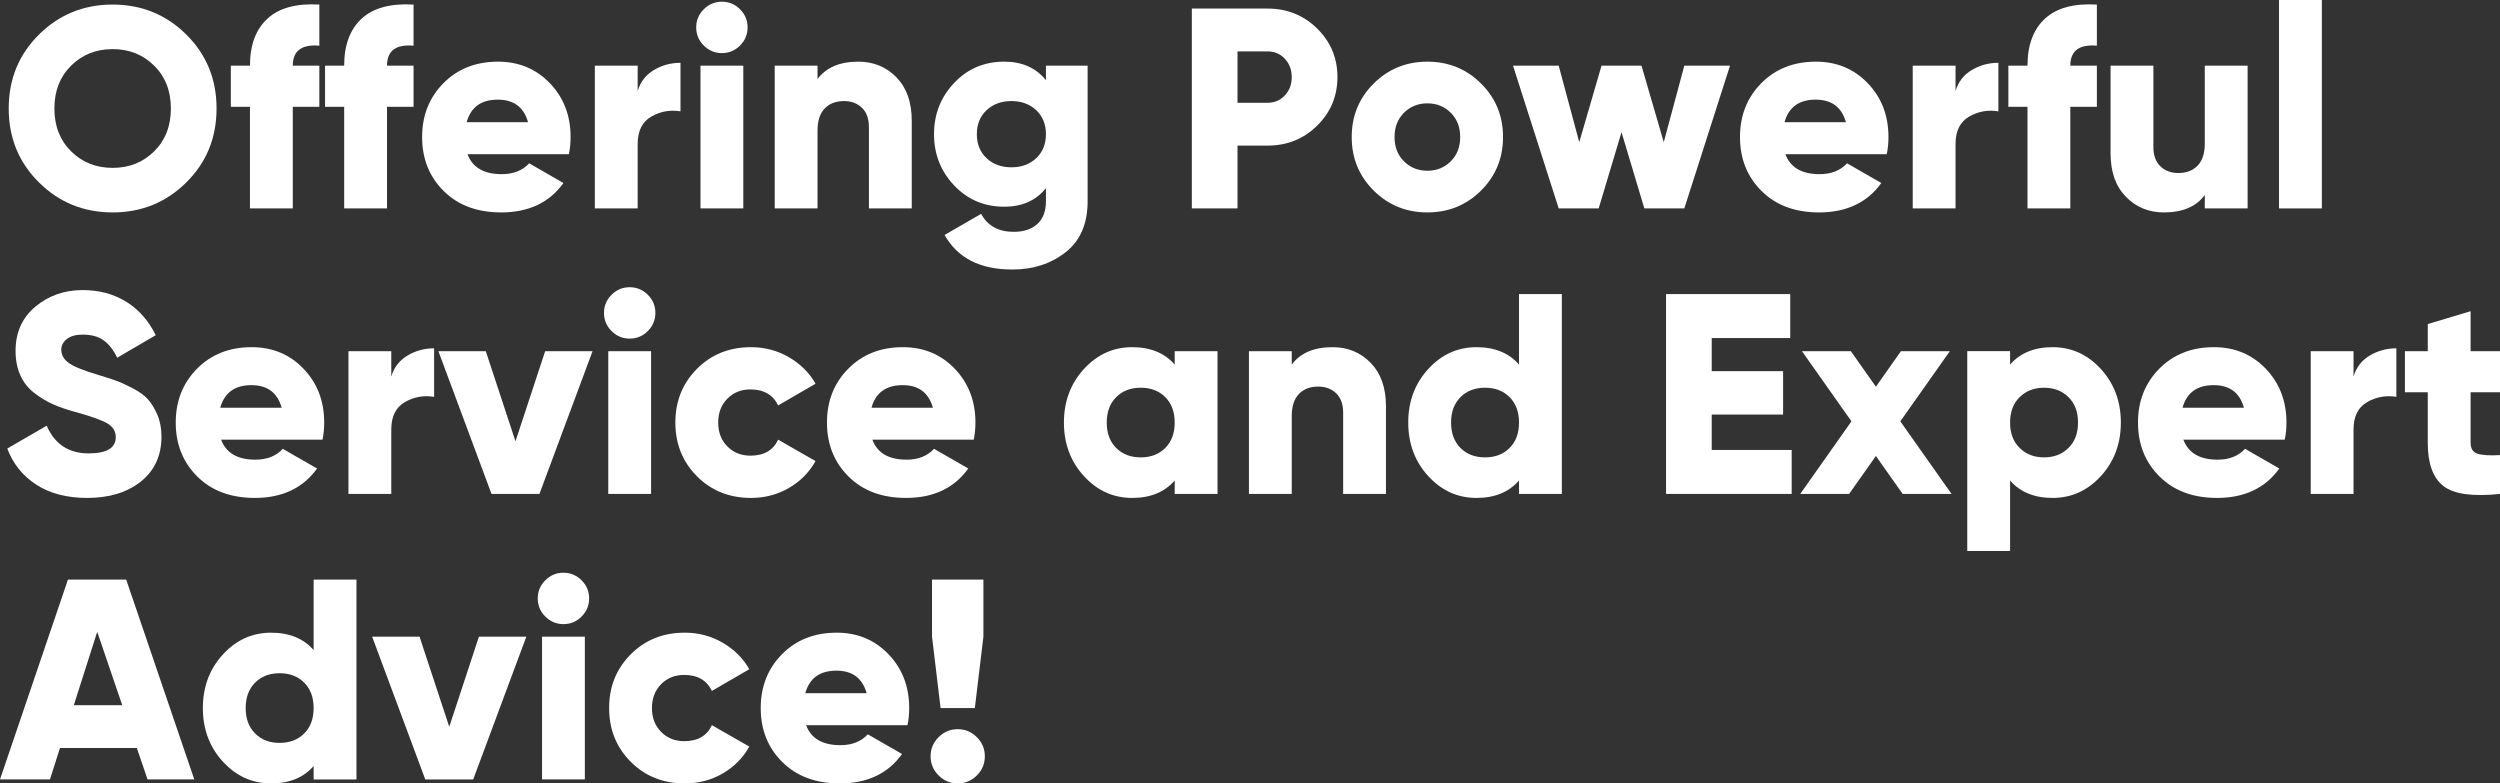 <?xml version="1.0" encoding="utf-8"?>
<!-- Generator: Adobe Illustrator 16.0.0, SVG Export Plug-In . SVG Version: 6.00 Build 0)  -->
<!DOCTYPE svg PUBLIC "-//W3C//DTD SVG 1.1//EN" "http://www.w3.org/Graphics/SVG/1.1/DTD/svg11.dtd">
<svg version="1.1" id="Layer_1" xmlns="http://www.w3.org/2000/svg" xmlns:xlink="http://www.w3.org/1999/xlink" x="0px" y="0px"
	 width="647.973px" height="203.056px" viewBox="0 0 647.973 203.056" enable-background="new 0 0 647.973 203.056"
	 xml:space="preserve">
<rect x="0" y="0" width="647.973" height="203.056" fill="#333333" stroke="none"/>
<g>
	<path fill="#FFFFFF" d="M48.286,47.286c-5.23,5.18-11.594,7.77-19.092,7.77c-7.499,0-13.863-2.59-19.092-7.77
		c-5.229-5.18-7.844-11.568-7.844-19.166c0-7.597,2.614-13.986,7.844-19.166c5.229-5.18,11.593-7.77,19.092-7.77
		c7.499,0,13.862,2.59,19.092,7.77c5.229,5.18,7.844,11.569,7.844,19.166C56.13,35.718,53.515,42.106,48.286,47.286z M18.427,39.22
		c2.886,2.861,6.475,4.292,10.767,4.292c4.292,0,7.881-1.431,10.767-4.292c2.886-2.861,4.329-6.561,4.329-11.1
		c0-4.539-1.443-8.238-4.329-11.1c-2.886-2.86-6.475-4.292-10.767-4.292c-4.292,0-7.881,1.432-10.767,4.292
		c-2.886,2.862-4.329,6.562-4.329,11.1C14.098,32.66,15.541,36.359,18.427,39.22z"/>
	<path fill="#FFFFFF" d="M82.77,11.84c-4.588-0.394-6.882,1.332-6.882,5.18h6.882v10.656h-6.882V54.02h-11.1V27.676H59.83V17.02
		h4.958c0-5.328,1.504-9.385,4.514-12.173C72.31,2.061,76.8,0.839,82.77,1.184V11.84z"/>
	<path fill="#FFFFFF" d="M107.189,11.84c-4.588-0.394-6.882,1.332-6.882,5.18h6.882v10.656h-6.882V54.02h-11.1V27.676h-4.958V17.02
		h4.958c0-5.328,1.504-9.385,4.514-12.173c3.008-2.787,7.498-4.008,13.468-3.663V11.84z"/>
	<path fill="#FFFFFF" d="M121.174,39.96c1.282,3.454,4.242,5.18,8.88,5.18c3.009,0,5.376-0.937,7.104-2.812l8.88,5.106
		c-3.651,5.082-9.027,7.622-16.132,7.622c-6.216,0-11.187-1.85-14.911-5.55c-3.725-3.7-5.587-8.362-5.587-13.986
		c0-5.574,1.838-10.224,5.514-13.949c3.674-3.724,8.398-5.587,14.171-5.587c5.376,0,9.854,1.863,13.431,5.587
		c3.576,3.726,5.365,8.375,5.365,13.949c0,1.58-0.148,3.06-0.444,4.44H121.174z M120.951,31.672h15.91
		c-1.086-3.896-3.7-5.846-7.844-5.846C124.726,25.826,122.036,27.775,120.951,31.672z"/>
	<path fill="#FFFFFF" d="M165.277,23.606c0.69-2.368,2.084-4.181,4.181-5.439s4.403-1.887,6.919-1.887v12.58
		c-2.713-0.444-5.242,0.013-7.585,1.369c-2.344,1.357-3.515,3.713-3.515,7.067V54.02h-11.1v-37h11.1V23.606z"/>
	<path fill="#FFFFFF" d="M191.806,11.803c-1.308,1.308-2.875,1.961-4.699,1.961c-1.826,0-3.393-0.653-4.699-1.961
		c-1.308-1.307-1.961-2.874-1.961-4.699c0-1.825,0.653-3.391,1.961-4.699c1.307-1.306,2.873-1.961,4.699-1.961
		c1.824,0,3.392,0.655,4.699,1.961c1.307,1.308,1.961,2.875,1.961,4.699C193.767,8.93,193.113,10.497,191.806,11.803z
		 M181.557,54.02v-37h11.1v37H181.557z"/>
	<path fill="#FFFFFF" d="M222.478,15.984c3.946,0,7.239,1.357,9.879,4.07c2.639,2.713,3.959,6.463,3.959,11.248V54.02h-11.1V32.93
		c0-2.17-0.604-3.835-1.813-4.995c-1.209-1.159-2.75-1.739-4.625-1.739c-2.121,0-3.799,0.642-5.032,1.924
		c-1.233,1.283-1.85,3.182-1.85,5.698V54.02h-11.1v-37h11.1v3.478C214.115,17.489,217.643,15.984,222.478,15.984z"/>
	<path fill="#FFFFFF" d="M271.095,17.02H281.9v35.15c0,5.821-1.9,10.224-5.698,13.209c-3.8,2.984-8.412,4.477-13.838,4.477
		c-8.338,0-14.184-2.985-17.538-8.954l9.472-5.476c1.677,3.108,4.489,4.662,8.437,4.662c2.614,0,4.662-0.679,6.142-2.035
		c1.48-1.357,2.22-3.319,2.22-5.883v-3.404c-2.565,3.208-6.167,4.81-10.804,4.81c-5.18,0-9.509-1.837-12.987-5.513
		c-3.478-3.674-5.217-8.103-5.217-13.283c0-5.18,1.739-9.607,5.217-13.283c3.479-3.675,7.808-5.513,12.987-5.513
		c4.637,0,8.238,1.604,10.804,4.81V17.02z M255.703,40.996c1.677,1.58,3.822,2.368,6.438,2.368c2.614,0,4.76-0.789,6.438-2.368
		c1.677-1.578,2.516-3.65,2.516-6.216c0-2.564-0.839-4.636-2.516-6.216c-1.678-1.578-3.823-2.368-6.438-2.368
		c-2.616,0-4.762,0.79-6.438,2.368c-1.678,1.58-2.516,3.651-2.516,6.216C253.188,37.346,254.026,39.418,255.703,40.996z"/>
	<path fill="#FFFFFF" d="M328.519,2.22c5.081,0,9.373,1.727,12.876,5.18c3.503,3.454,5.254,7.647,5.254,12.58
		c0,4.934-1.751,9.127-5.254,12.58c-3.503,3.454-7.795,5.18-12.876,5.18h-7.77v16.28h-11.84V2.22H328.519z M328.519,26.64
		c1.825,0,3.33-0.641,4.515-1.924c1.184-1.282,1.775-2.86,1.775-4.736c0-1.874-0.592-3.453-1.775-4.736
		c-1.185-1.282-2.689-1.924-4.515-1.924h-7.77v13.32H328.519z"/>
	<path fill="#FFFFFF" d="M383.87,49.395c-3.8,3.774-8.437,5.661-13.912,5.661c-5.477,0-10.114-1.887-13.912-5.661
		c-3.8-3.774-5.698-8.399-5.698-13.875s1.898-10.101,5.698-13.875c3.798-3.774,8.436-5.661,13.912-5.661
		c5.476,0,10.112,1.887,13.912,5.661c3.798,3.774,5.698,8.399,5.698,13.875S387.668,45.621,383.87,49.395z M363.89,41.81
		c1.628,1.628,3.65,2.442,6.068,2.442c2.416,0,4.439-0.814,6.068-2.442c1.628-1.628,2.441-3.724,2.441-6.29
		c0-2.564-0.813-4.662-2.441-6.29c-1.629-1.628-3.652-2.442-6.068-2.442c-2.418,0-4.44,0.814-6.068,2.442s-2.441,3.726-2.441,6.29
		C361.448,38.086,362.262,40.182,363.89,41.81z"/>
	<path fill="#FFFFFF" d="M436.558,17.02h11.841l-11.841,37h-10.359l-5.92-19.758l-5.92,19.758h-10.36l-11.84-37h11.84l5.328,19.832
		l5.771-19.832h10.36l5.772,19.832L436.558,17.02z"/>
	<path fill="#FFFFFF" d="M462.753,39.96c1.282,3.454,4.242,5.18,8.88,5.18c3.009,0,5.376-0.937,7.104-2.812l8.88,5.106
		c-3.651,5.082-9.027,7.622-16.132,7.622c-6.216,0-11.187-1.85-14.911-5.55c-3.725-3.7-5.587-8.362-5.587-13.986
		c0-5.574,1.838-10.224,5.514-13.949c3.674-3.724,8.398-5.587,14.171-5.587c5.376,0,9.854,1.863,13.431,5.587
		c3.576,3.726,5.365,8.375,5.365,13.949c0,1.58-0.148,3.06-0.444,4.44H462.753z M462.531,31.672h15.91
		c-1.086-3.896-3.7-5.846-7.844-5.846C466.305,25.826,463.615,27.775,462.531,31.672z"/>
	<path fill="#FFFFFF" d="M506.856,23.606c0.69-2.368,2.084-4.181,4.181-5.439s4.403-1.887,6.919-1.887v12.58
		c-2.713-0.444-5.242,0.013-7.585,1.369c-2.344,1.357-3.515,3.713-3.515,7.067V54.02h-11.1v-37h11.1V23.606z"/>
	<path fill="#FFFFFF" d="M543.486,11.84c-4.588-0.394-6.882,1.332-6.882,5.18h6.882v10.656h-6.882V54.02h-11.1V27.676h-4.958V17.02
		h4.958c0-5.328,1.504-9.385,4.514-12.173c3.009-2.787,7.498-4.008,13.468-3.663V11.84z"/>
	<path fill="#FFFFFF" d="M571.456,17.02h11.101v37h-11.101v-3.478c-2.22,3.01-5.747,4.514-10.582,4.514
		c-3.947,0-7.24-1.356-9.879-4.07c-2.64-2.712-3.959-6.462-3.959-11.248V17.02h11.101v21.09c0,2.171,0.604,3.836,1.813,4.995
		c1.208,1.16,2.75,1.739,4.625,1.739c2.121,0,3.799-0.641,5.032-1.924c1.232-1.282,1.85-3.182,1.85-5.698V17.02z"/>
	<path fill="#FFFFFF" d="M590.697,54.02V0h11.1v54.02H590.697z"/>
	<path fill="#FFFFFF" d="M22.608,129.056c-5.279,0-9.682-1.147-13.209-3.441c-3.527-2.294-6.031-5.413-7.511-9.36l10.212-5.92
		c2.072,4.785,5.698,7.178,10.878,7.178c4.687,0,7.03-1.406,7.03-4.218c0-1.529-0.753-2.726-2.257-3.59
		c-1.505-0.862-4.329-1.861-8.473-2.996c-2.172-0.593-4.07-1.259-5.698-1.998c-1.628-0.74-3.219-1.714-4.773-2.924
		c-1.554-1.208-2.738-2.725-3.552-4.551c-0.814-1.824-1.221-3.922-1.221-6.29c0-4.784,1.713-8.608,5.143-11.47
		c3.428-2.861,7.511-4.292,12.247-4.292c4.242,0,7.992,0.999,11.248,2.997c3.256,1.998,5.821,4.896,7.696,8.695l-9.99,5.846
		c-0.938-1.973-2.097-3.466-3.478-4.478c-1.381-1.01-3.207-1.517-5.476-1.517c-1.776,0-3.145,0.383-4.107,1.147
		c-0.962,0.765-1.443,1.69-1.443,2.774c0,1.283,0.604,2.394,1.813,3.33c1.208,0.938,3.711,1.974,7.511,3.108
		c2.072,0.642,3.674,1.159,4.81,1.554c1.134,0.396,2.577,1.049,4.329,1.961c1.751,0.913,3.083,1.875,3.996,2.886
		c0.913,1.012,1.727,2.344,2.442,3.996c0.715,1.653,1.073,3.541,1.073,5.661c0,4.934-1.776,8.818-5.328,11.655
		C32.969,127.638,28.331,129.056,22.608,129.056z"/>
	<path fill="#FFFFFF" d="M57.314,113.96c1.282,3.453,4.243,5.18,8.88,5.18c3.008,0,5.376-0.937,7.104-2.813l8.88,5.106
		c-3.651,5.082-9.028,7.622-16.132,7.622c-6.216,0-11.187-1.851-14.911-5.55c-3.726-3.7-5.587-8.362-5.587-13.986
		c0-5.574,1.837-10.224,5.513-13.949c3.675-3.724,8.399-5.587,14.171-5.587c5.377,0,9.854,1.863,13.431,5.587
		c3.576,3.726,5.365,8.375,5.365,13.949c0,1.579-0.148,3.06-0.444,4.44H57.314z M57.092,105.672h15.91
		c-1.085-3.896-3.7-5.847-7.844-5.847C60.866,99.826,58.177,101.776,57.092,105.672z"/>
	<path fill="#FFFFFF" d="M101.417,97.606c0.69-2.368,2.083-4.181,4.181-5.438c2.097-1.259,4.403-1.888,6.919-1.888v12.58
		c-2.713-0.443-5.242,0.013-7.585,1.369c-2.344,1.357-3.515,3.713-3.515,7.067v16.724h-11.1v-37h11.1V97.606z"/>
	<path fill="#FFFFFF" d="M141.302,91.02h12.284l-13.769,37h-12.423l-13.769-37h12.284l7.698,23.355L141.302,91.02z"/>
	<path fill="#FFFFFF" d="M167.906,85.803c-1.308,1.308-2.875,1.961-4.699,1.961c-1.826,0-3.393-0.653-4.699-1.961
		c-1.308-1.307-1.961-2.874-1.961-4.699c0-1.825,0.653-3.391,1.961-4.699c1.307-1.306,2.873-1.961,4.699-1.961
		c1.824,0,3.392,0.655,4.699,1.961c1.307,1.308,1.961,2.875,1.961,4.699C169.866,82.93,169.212,84.497,167.906,85.803z
		 M157.656,128.02v-37h11.1v37H157.656z"/>
	<path fill="#FFFFFF" d="M194.656,129.056c-5.624,0-10.299-1.874-14.023-5.624c-3.725-3.749-5.587-8.387-5.587-13.912
		c0-5.524,1.862-10.162,5.587-13.912c3.725-3.748,8.399-5.624,14.023-5.624c3.552,0,6.819,0.864,9.805,2.59
		c2.984,1.728,5.291,4.021,6.919,6.882l-9.693,5.624c-1.332-2.762-3.726-4.144-7.179-4.144c-2.417,0-4.415,0.803-5.993,2.405
		c-1.58,1.604-2.368,3.663-2.368,6.179s0.788,4.576,2.368,6.179c1.578,1.604,3.576,2.405,5.993,2.405
		c3.503,0,5.895-1.381,7.179-4.144l9.693,5.55c-1.628,2.911-3.922,5.229-6.882,6.956
		C201.537,128.192,198.256,129.056,194.656,129.056z"/>
	<path fill="#FFFFFF" d="M226.105,113.96c1.282,3.453,4.242,5.18,8.88,5.18c3.009,0,5.376-0.937,7.104-2.813l8.88,5.106
		c-3.651,5.082-9.027,7.622-16.132,7.622c-6.216,0-11.187-1.851-14.911-5.55c-3.725-3.7-5.587-8.362-5.587-13.986
		c0-5.574,1.838-10.224,5.514-13.949c3.674-3.724,8.398-5.587,14.171-5.587c5.376,0,9.854,1.863,13.431,5.587
		c3.576,3.726,5.365,8.375,5.365,13.949c0,1.579-0.148,3.06-0.444,4.44H226.105z M225.882,105.672h15.91
		c-1.086-3.896-3.7-5.847-7.844-5.847C229.656,99.826,226.967,101.776,225.882,105.672z"/>
	<path fill="#FFFFFF" d="M304.469,91.02h11.101v37h-11.101v-3.478c-2.615,3.009-6.29,4.514-11.025,4.514
		c-4.884,0-9.054-1.887-12.506-5.661c-3.454-3.774-5.181-8.399-5.181-13.875s1.727-10.101,5.181-13.875
		c3.452-3.774,7.622-5.661,12.506-5.661c4.735,0,8.41,1.506,11.025,4.514V91.02z M289.299,116.106
		c1.628,1.628,3.749,2.442,6.364,2.442c2.614,0,4.736-0.814,6.364-2.442s2.441-3.822,2.441-6.586c0-2.763-0.813-4.958-2.441-6.586
		s-3.75-2.442-6.364-2.442c-2.615,0-4.736,0.814-6.364,2.442s-2.441,3.823-2.441,6.586
		C286.858,112.284,287.671,114.478,289.299,116.106z"/>
	<path fill="#FFFFFF" d="M345.391,89.984c3.946,0,7.239,1.357,9.879,4.07c2.639,2.714,3.959,6.463,3.959,11.248v22.718h-11.1v-21.09
		c0-2.171-0.604-3.835-1.813-4.995c-1.209-1.158-2.75-1.739-4.625-1.739c-2.121,0-3.799,0.642-5.032,1.924
		c-1.233,1.284-1.85,3.183-1.85,5.698v20.202h-11.1v-37h11.1v3.478C337.029,91.49,340.556,89.984,345.391,89.984z"/>
	<path fill="#FFFFFF" d="M393.712,76.22h11.101v51.8h-11.101v-3.478c-2.615,3.009-6.29,4.514-11.025,4.514
		c-4.884,0-9.054-1.887-12.506-5.661c-3.454-3.774-5.181-8.399-5.181-13.875s1.727-10.101,5.181-13.875
		c3.452-3.774,7.622-5.661,12.506-5.661c4.735,0,8.41,1.506,11.025,4.514V76.22z M378.542,116.106
		c1.628,1.628,3.749,2.442,6.364,2.442c2.614,0,4.736-0.814,6.364-2.442s2.441-3.822,2.441-6.586c0-2.763-0.813-4.958-2.441-6.586
		s-3.75-2.442-6.364-2.442c-2.615,0-4.736,0.814-6.364,2.442s-2.441,3.823-2.441,6.586
		C376.101,112.284,376.914,114.478,378.542,116.106z"/>
	<path fill="#FFFFFF" d="M443.661,116.624h20.72v11.396h-32.56v-51.8h32.189v11.396h-20.35V96.2h18.5v11.248h-18.5V116.624z"/>
	<path fill="#FFFFFF" d="M505.821,128.02h-12.67l-6.938-9.836l-6.941,9.836h-12.67l13.276-18.814L467.045,91.02h12.67l6.497,9.206
		l6.494-9.206h12.671l-12.831,18.186L505.821,128.02z"/>
	<path fill="#FFFFFF" d="M532.017,89.984c4.884,0,9.052,1.887,12.506,5.661c3.452,3.774,5.18,8.399,5.18,13.875
		s-1.728,10.101-5.18,13.875c-3.454,3.774-7.622,5.661-12.506,5.661c-4.736,0-8.412-1.505-11.026-4.514v18.277h-11.1v-51.8h11.1
		v3.478C523.605,91.49,527.281,89.984,532.017,89.984z M523.47,116.106c1.652,1.628,3.761,2.442,6.326,2.442
		s4.674-0.814,6.327-2.442c1.652-1.628,2.479-3.822,2.479-6.586c0-2.763-0.827-4.958-2.479-6.586
		c-1.653-1.628-3.762-2.442-6.327-2.442s-4.674,0.814-6.326,2.442c-1.654,1.628-2.479,3.823-2.479,6.586
		C520.99,112.284,521.816,114.478,523.47,116.106z"/>
	<path fill="#FFFFFF" d="M565.908,113.96c1.282,3.453,4.242,5.18,8.88,5.18c3.009,0,5.376-0.937,7.104-2.813l8.88,5.106
		c-3.651,5.082-9.027,7.622-16.132,7.622c-6.216,0-11.187-1.851-14.911-5.55c-3.725-3.7-5.587-8.362-5.587-13.986
		c0-5.574,1.838-10.224,5.514-13.949c3.674-3.724,8.398-5.587,14.171-5.587c5.376,0,9.854,1.863,13.431,5.587
		c3.576,3.726,5.365,8.375,5.365,13.949c0,1.579-0.148,3.06-0.444,4.44H565.908z M565.686,105.672h15.91
		c-1.086-3.896-3.7-5.847-7.844-5.847C569.46,99.826,566.771,101.776,565.686,105.672z"/>
	<path fill="#FFFFFF" d="M610.011,97.606c0.69-2.368,2.084-4.181,4.181-5.438c2.097-1.259,4.403-1.888,6.919-1.888v12.58
		c-2.713-0.443-5.242,0.013-7.585,1.369c-2.344,1.357-3.515,3.713-3.515,7.067v16.724h-11.1v-37h11.1V97.606z"/>
	<path fill="#FFFFFF" d="M647.973,101.676h-7.622v13.098c0,1.48,0.592,2.418,1.776,2.813c1.184,0.396,3.132,0.518,5.846,0.369
		v10.064c-7.056,0.74-11.939,0.062-14.652-2.035c-2.713-2.096-4.069-5.833-4.069-11.211v-13.098h-5.92V91.02h5.92v-7.03l11.1-3.33
		v10.36h7.622V101.676z"/>
	<path fill="#FFFFFF" d="M38.243,202.02l-2.775-8.14H15.54l-2.59,8.14H0l17.612-51.8h15.096l17.65,51.8H38.243z M19.13,182.78
		h12.554l-6.485-19.018L19.13,182.78z"/>
	<path fill="#FFFFFF" d="M81.29,150.22h11.1v51.8h-11.1v-3.478c-2.616,3.009-6.29,4.514-11.026,4.514
		c-4.884,0-9.053-1.887-12.506-5.661c-3.454-3.774-5.18-8.399-5.18-13.875s1.726-10.101,5.18-13.875
		c3.453-3.774,7.622-5.661,12.506-5.661c4.736,0,8.411,1.506,11.026,4.514V150.22z M66.12,190.106
		c1.628,1.628,3.749,2.442,6.364,2.442c2.614,0,4.736-0.814,6.364-2.442c1.628-1.628,2.442-3.822,2.442-6.586
		c0-2.763-0.814-4.958-2.442-6.586c-1.628-1.628-3.75-2.442-6.364-2.442c-2.615,0-4.736,0.814-6.364,2.442
		c-1.628,1.628-2.442,3.823-2.442,6.586C63.677,186.284,64.491,188.478,66.12,190.106z"/>
	<path fill="#FFFFFF" d="M124.134,165.02h12.285l-13.77,37h-12.422l-13.769-37h12.285l7.697,23.355L124.134,165.02z"/>
	<path fill="#FFFFFF" d="M150.738,159.803c-1.308,1.308-2.875,1.961-4.699,1.961c-1.826,0-3.393-0.653-4.699-1.961
		c-1.308-1.307-1.961-2.873-1.961-4.699c0-1.824,0.653-3.392,1.961-4.699c1.307-1.307,2.873-1.961,4.699-1.961
		c1.824,0,3.392,0.654,4.699,1.961c1.307,1.308,1.961,2.875,1.961,4.699C152.698,156.93,152.044,158.497,150.738,159.803z
		 M140.489,202.02v-37h11.1v37H140.489z"/>
	<path fill="#FFFFFF" d="M177.488,203.056c-5.624,0-10.299-1.874-14.023-5.624c-3.725-3.749-5.587-8.387-5.587-13.912
		c0-5.524,1.862-10.162,5.587-13.912c3.725-3.748,8.399-5.624,14.023-5.624c3.552,0,6.819,0.864,9.805,2.59
		c2.984,1.728,5.291,4.021,6.919,6.882l-9.693,5.624c-1.332-2.762-3.726-4.144-7.179-4.144c-2.417,0-4.415,0.803-5.993,2.405
		c-1.58,1.604-2.368,3.663-2.368,6.179s0.788,4.576,2.368,6.179c1.578,1.604,3.576,2.405,5.993,2.405
		c3.503,0,5.895-1.381,7.179-4.144l9.693,5.55c-1.628,2.911-3.922,5.229-6.882,6.956
		C184.369,202.192,181.088,203.056,177.488,203.056z"/>
	<path fill="#FFFFFF" d="M208.938,187.96c1.282,3.453,4.242,5.18,8.88,5.18c3.009,0,5.376-0.937,7.104-2.813l8.88,5.106
		c-3.651,5.082-9.027,7.622-16.132,7.622c-6.216,0-11.187-1.851-14.911-5.55c-3.725-3.7-5.587-8.362-5.587-13.986
		c0-5.574,1.838-10.224,5.514-13.949c3.674-3.724,8.398-5.587,14.171-5.587c5.376,0,9.854,1.863,13.431,5.587
		c3.576,3.726,5.365,8.375,5.365,13.949c0,1.579-0.148,3.06-0.444,4.44H208.938z M208.715,179.672h15.91
		c-1.086-3.896-3.7-5.847-7.844-5.847C212.49,173.826,209.8,175.776,208.715,179.672z"/>
	<path fill="#FFFFFF" d="M253.189,200.984c-1.382,1.381-3.034,2.072-4.958,2.072c-1.925,0-3.578-0.691-4.958-2.072
		c-1.382-1.381-2.072-3.034-2.072-4.958s0.69-3.576,2.072-4.958c1.38-1.381,3.033-2.072,4.958-2.072
		c1.924,0,3.576,0.691,4.958,2.072c1.38,1.382,2.071,3.034,2.071,4.958S254.569,199.603,253.189,200.984z M243.79,183.52l-2.22-18.5
		v-14.8h13.319v14.8l-2.22,18.5H243.79z"/>
</g>
</svg>
